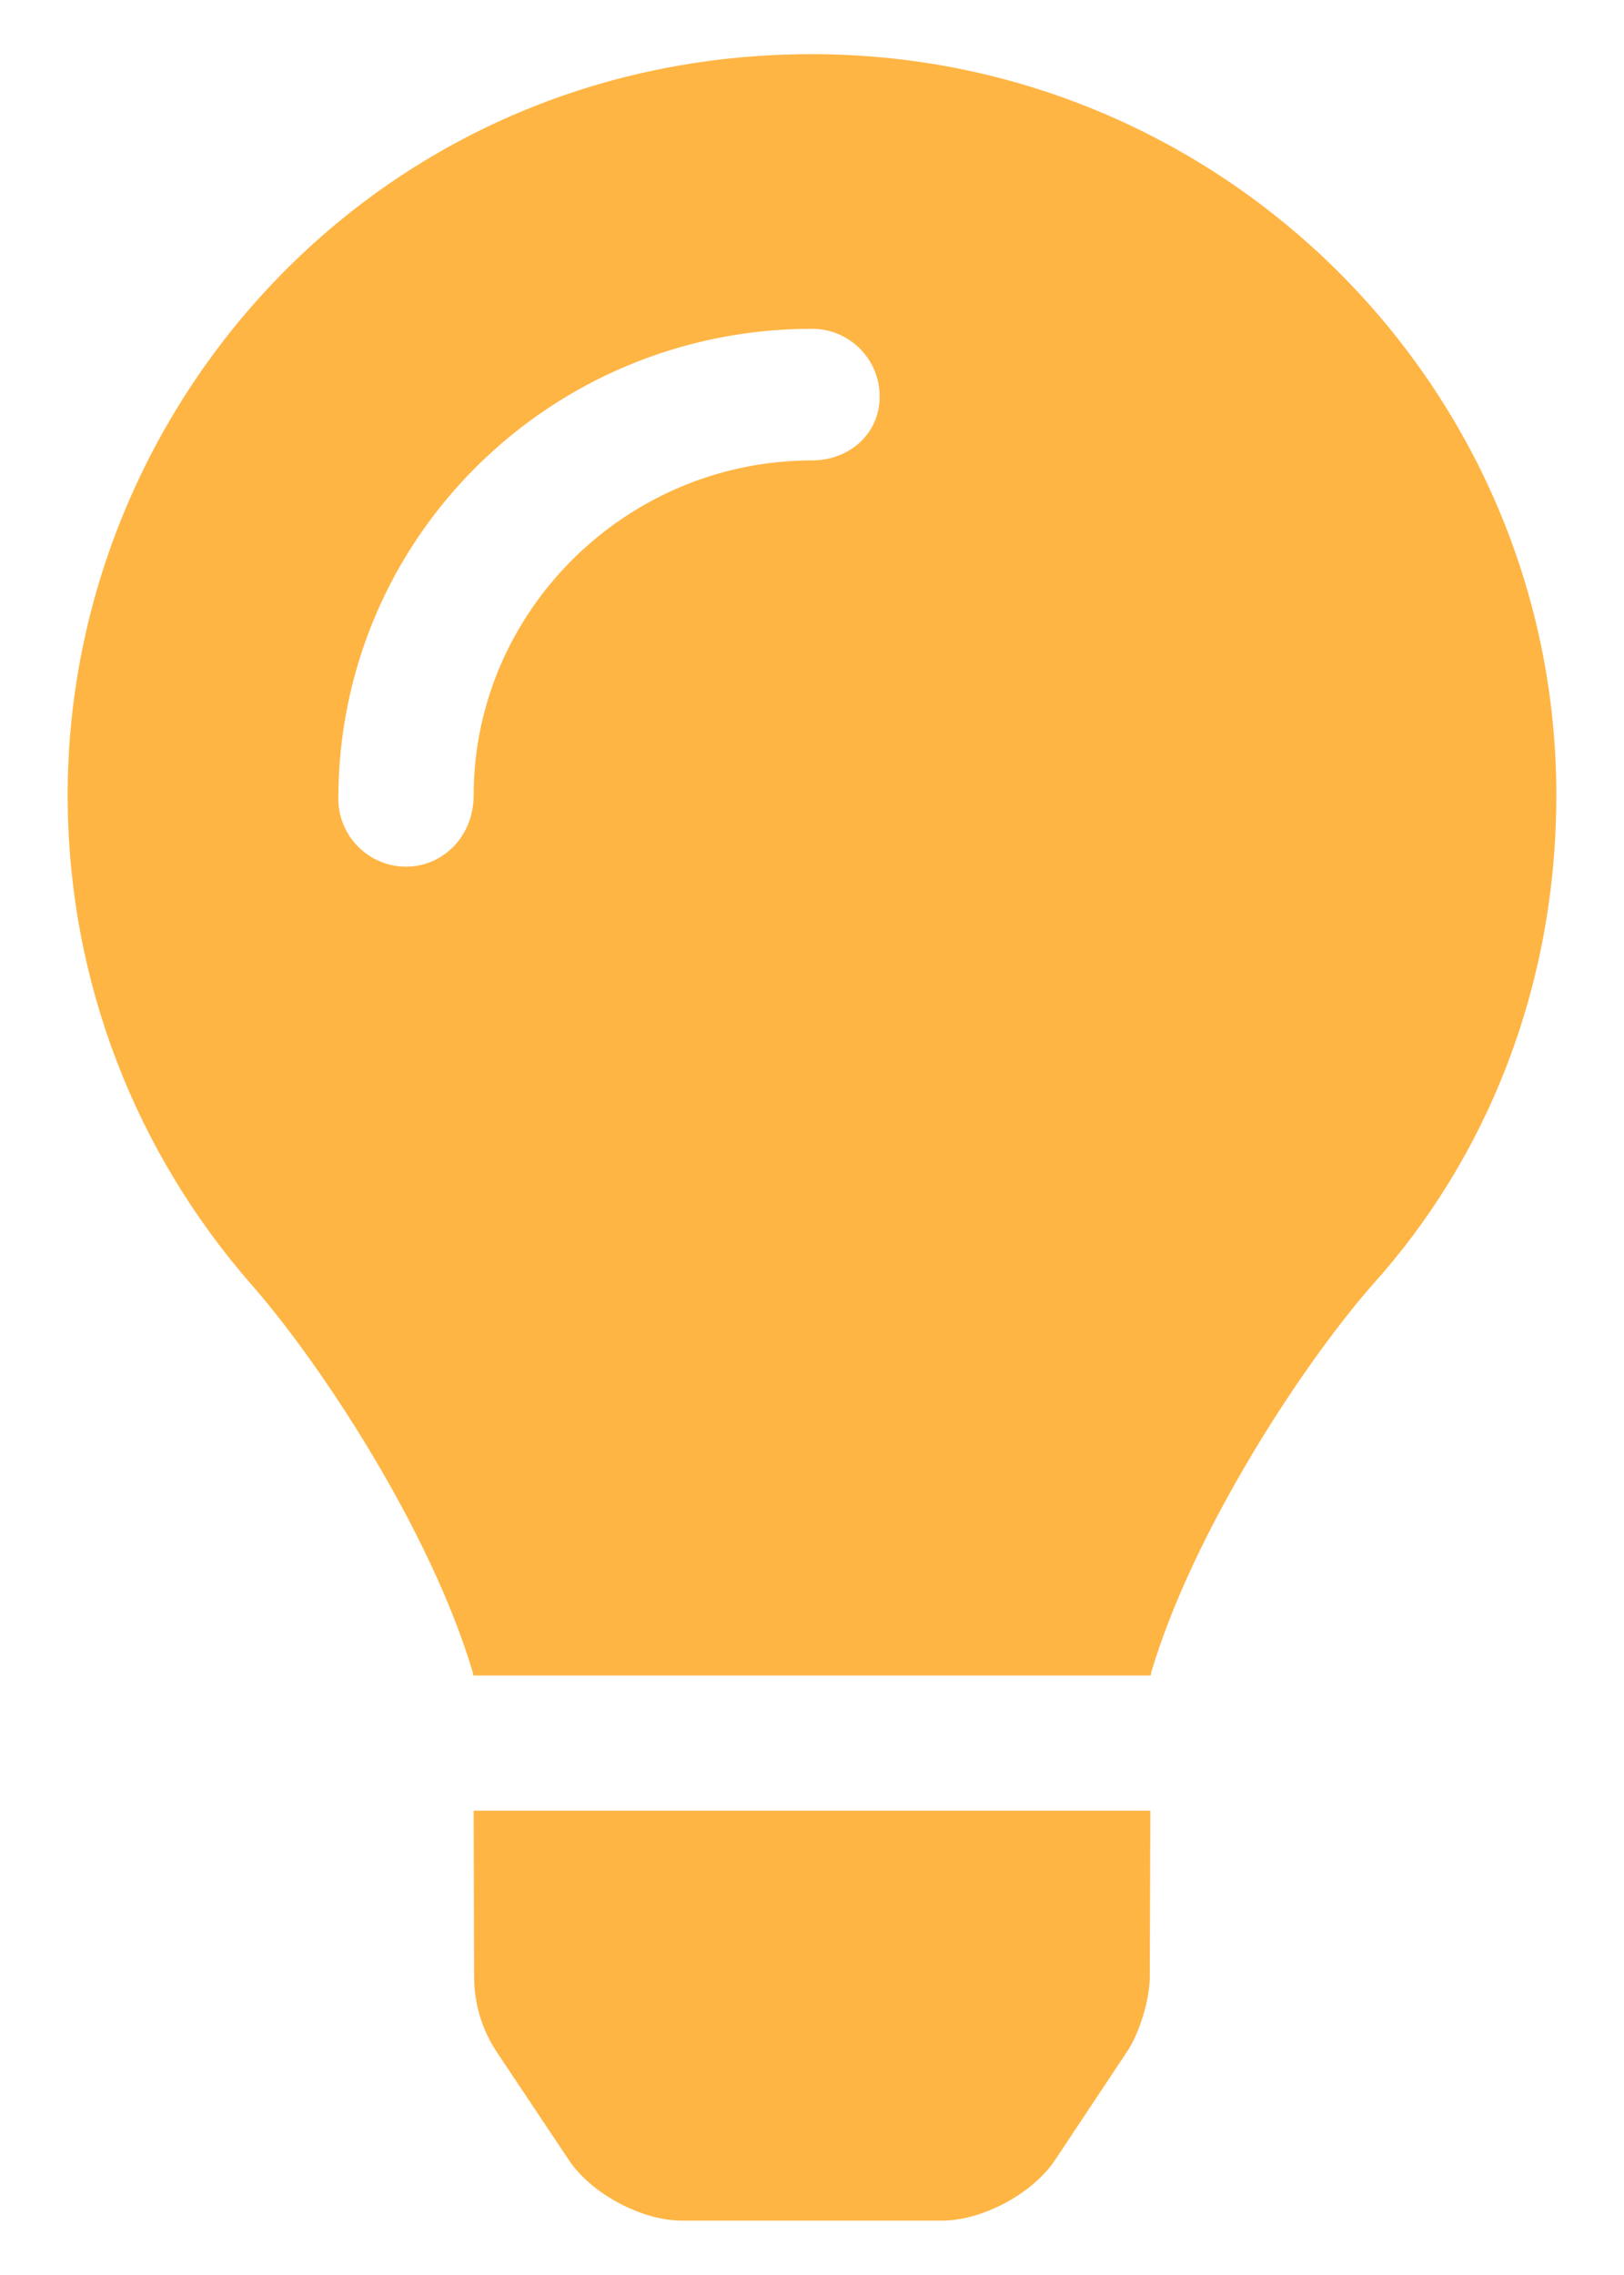 <?xml version="1.0" encoding="UTF-8"?>
<svg width="15px" height="21px" viewBox="0 0 15 21" version="1.1" xmlns="http://www.w3.org/2000/svg" xmlns:xlink="http://www.w3.org/1999/xlink">
    <title>B5718587-67F2-48C8-B44A-EDC47B8E5F93</title>
    <g id="Page-1" stroke="none" stroke-width="1" fill="none" fill-rule="evenodd">
        <g id="Desktop-Large-1440" transform="translate(-493, -10257)" fill="#FFB544" fill-rule="nonzero">
            <g id="Group-92" transform="translate(493.625, 10252)">
                <g id="lightbulb" transform="translate(0, 5.5)">
                    <path d="M3.754,17.746 C3.754,17.992 3.825,18.232 3.96,18.437 L4.63,19.44 C4.835,19.748 5.301,19.998 5.67,19.998 L8.079,19.998 C8.448,19.998 8.914,19.748 9.119,19.44 L9.786,18.437 C9.901,18.264 9.995,17.954 9.995,17.746 L10,16.214 L3.75,16.214 L3.754,17.746 L3.754,17.746 Z M6.852,0 C2.869,0.012 0,3.241 0,6.839 C0,8.573 0.642,10.153 1.702,11.363 C2.347,12.099 3.355,13.637 3.741,14.935 C3.743,14.945 3.745,14.955 3.746,14.966 L10.004,14.966 C10.005,14.955 10.008,14.945 10.009,14.935 C10.395,13.637 11.403,12.099 12.049,11.363 C13.109,10.187 13.75,8.609 13.75,6.839 C13.75,3.07 10.66,-0.012 6.852,0 L6.852,0 Z M6.875,3.75 C5.151,3.75 3.75,5.152 3.75,6.84 C3.75,7.218 3.469,7.5 3.125,7.5 C2.781,7.5 2.5,7.218 2.5,6.875 C2.5,4.462 4.463,2.535 6.875,2.535 C7.22,2.535 7.5,2.814 7.5,3.16 C7.5,3.505 7.219,3.75 6.875,3.75 Z" id="illumination-tech-icon"></path>
                </g>
            </g>
        </g>
    </g>
</svg>